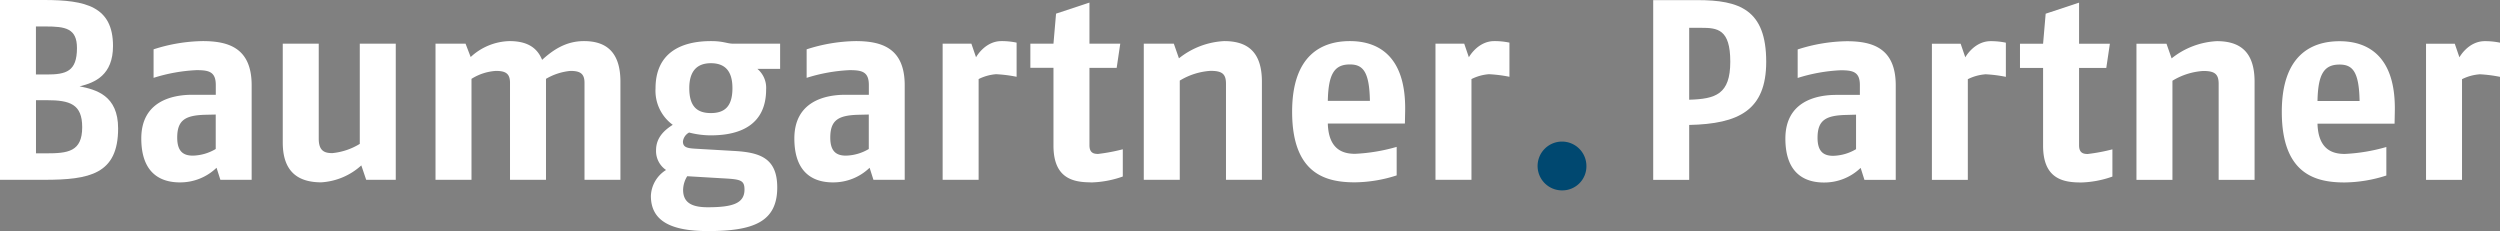 <?xml version="1.0" encoding="UTF-8"?>
<svg xmlns="http://www.w3.org/2000/svg" width="425.19" height="39.3" viewBox="0 0 425.19 39.3">
  <rect x="0" y="0" width="425.19" height="39.3" fill="#808080" stroke="none"/>
  <g id="Gruppe_1" data-name="Gruppe 1" transform="translate(-1325 -538)">
    <path id="Pfad_1" data-name="Pfad 1" d="M289.3,4.73h-2.01V16.96c4.5-.13,6.99-.92,6.99-6.47s-2.18-5.76-4.98-5.76m-2.01,16.51v9.35h-6.12V.02h7.51c7.16,0,11.71,1.61,11.71,10.48,0,8.26-4.67,10.57-13.11,10.75" transform="translate(1325 538)" fill="#fff"></path>
    <path id="Pfad_2" data-name="Pfad 2" d="M315.68,19.5l-1.75.05c-3.45.09-4.81.92-4.81,3.89,0,2.4,1.09,3.06,2.66,3.06a7.985,7.985,0,0,0,3.89-1.13V19.52Zm1.42,11.1-.65-2.05a8.887,8.887,0,0,1-6.25,2.49c-2.84,0-6.55-1.18-6.55-7.47s5.2-7.43,8.65-7.43h4.02V14.48c0-2.27-1.18-2.53-3.28-2.53a28.516,28.516,0,0,0-7.3,1.31V8.41a28.405,28.405,0,0,1,8.34-1.4c4.36,0,8.34,1.14,8.34,7.51V30.59h-5.33Z" transform="translate(1325 538)" fill="#fff"></path>
    <path id="Pfad_3" data-name="Pfad 3" d="M337.65,12.64a7.935,7.935,0,0,0-2.97.83V30.59h-6.11V7.44h4.89l.79,2.31S335.74,7,338.57,7a12.285,12.285,0,0,1,2.58.26v5.81a23.274,23.274,0,0,0-3.49-.44" transform="translate(1325 538)" fill="#fff"></path>
    <path id="Pfad_4" data-name="Pfad 4" d="M353.81,31.03c-3.15,0-6.33-.79-6.33-6.25V11.55h-3.93V7.44h3.93l.44-5.11L353.6.45V7.44h5.24l-.61,4.11H353.6V24.7c0,1.31.7,1.49,1.48,1.49a31.434,31.434,0,0,0,4.19-.79v4.63a17.193,17.193,0,0,1-5.46,1.01" transform="translate(1325 538)" fill="#fff"></path>
    <path id="Pfad_5" data-name="Pfad 5" d="M377.34,30.59V14.26c0-1.66-.66-2.19-2.62-2.19a11.437,11.437,0,0,0-5.24,1.66V30.59h-6.12V7.44h5.11l.87,2.49A13.369,13.369,0,0,1,377.03,7c3.84,0,6.42,1.7,6.42,6.9V30.59h-6.12Z" transform="translate(1325 538)" fill="#fff"></path>
    <path id="Pfad_6" data-name="Pfad 6" d="M397.91,10.98c-2.62,0-3.67,1.57-3.76,6.2h7.16c-.09-4.98-1.18-6.2-3.41-6.2m9.35,10.05h-13.1c.13,4.54,2.71,5.15,4.63,5.15A30.373,30.373,0,0,0,405.86,25v4.85a23.766,23.766,0,0,1-7.08,1.18c-4.8,0-10.7-1.27-10.7-12.01,0-9.74,5.15-12.01,9.83-12.01,4.37,0,9.61,2.1,9.39,12.01l-.04,2.01Z" transform="translate(1325 538)" fill="#fff"></path>
    <path id="Pfad_7" data-name="Pfad 7" d="M421.7,12.64a7.935,7.935,0,0,0-2.97.83V30.59h-6.12V7.44h4.89l.79,2.31S419.77,7,422.61,7a12.285,12.285,0,0,1,2.58.26v5.81a23.274,23.274,0,0,0-3.49-.44" transform="translate(1325 538)" fill="#fff"></path>
    <path id="Pfad_8" data-name="Pfad 8" d="M7.95,17.04H6.12v9.04h1.7c3.71,0,6.16-.26,6.16-4.45,0-3.93-2.1-4.59-6.03-4.59M7.73,4.5H6.11v8.17H7.94c3.32,0,5.15-.52,5.15-4.5,0-3.36-1.97-3.67-5.37-3.67M7.5,30.58H0V0H7.51c7.03,0,11.71,1.09,11.71,7.82,0,4.93-3.06,6.25-5.68,6.86,2.79.57,6.55,1.53,6.55,7.16,0,7.78-4.85,8.74-12.58,8.74" transform="translate(1325 538)" fill="#fff"></path>
    <path id="Pfad_9" data-name="Pfad 9" d="M36.69,19.48l-1.75.04c-3.45.09-4.8.92-4.8,3.89,0,2.4,1.09,3.06,2.66,3.06a7.985,7.985,0,0,0,3.89-1.13V19.49Zm.79,11.1-.65-2.05a8.887,8.887,0,0,1-6.25,2.49c-2.84,0-6.55-1.18-6.55-7.47s5.2-7.43,8.65-7.43H36.7V14.46c0-2.27-1.18-2.53-3.28-2.53a28.516,28.516,0,0,0-7.3,1.31V8.39a28.319,28.319,0,0,1,8.34-1.4c4.37,0,8.34,1.14,8.34,7.51V30.58H37.47Z" transform="translate(1325 538)" fill="#fff"></path>
    <path id="Pfad_10" data-name="Pfad 10" d="M62.28,30.58l-.83-2.45a11.116,11.116,0,0,1-6.81,2.88c-3.8,0-6.55-1.66-6.55-6.77V7.43h6.12V23.59c0,2.14,1.05,2.45,2.31,2.45a10.888,10.888,0,0,0,4.67-1.57V7.43h6.12V30.58H62.29Z" transform="translate(1325 538)" fill="#fff"></path>
    <path id="Pfad_11" data-name="Pfad 11" d="M99.41,30.58V14.07c0-1.62-.83-2.01-2.4-2.01a10.017,10.017,0,0,0-4.15,1.35V30.58H86.74V14.07c0-1.62-.83-2.01-2.4-2.01a8.826,8.826,0,0,0-4.15,1.35V30.58H74.07V7.43h5.11l.87,2.27a10.048,10.048,0,0,1,6.6-2.71c2.88,0,4.67,1.01,5.55,3.19,1.92-1.75,4.11-3.19,7.12-3.19,3.67,0,6.2,1.75,6.2,6.9V30.58H99.4Z" transform="translate(1325 538)" fill="#fff"></path>
    <path id="Pfad_12" data-name="Pfad 12" d="M120.9,10.75c-2.36,0-3.67,1.35-3.67,4.24,0,3.06,1.27,4.24,3.67,4.24s3.67-1.18,3.67-4.24-1.4-4.24-3.67-4.24m1.88,19.57-5.9-.35a4.551,4.551,0,0,0-.7,2.31c0,2.14,1.4,2.97,4.19,2.97,4.24,0,6.25-.66,6.25-3.01,0-1.66-.74-1.75-3.84-1.92m6.03-18.61a4.2,4.2,0,0,1,1.49,3.49c0,5.85-4.15,7.82-9.39,7.82a14.8,14.8,0,0,1-3.71-.48,2,2,0,0,0-1.05,1.53c0,1.01.79,1.14,2.1,1.22l6.73.39c4.28.26,7.21,1.22,7.21,6.2,0,5.9-4.11,7.42-11.79,7.42-6.2,0-9.7-1.66-9.7-5.98a5.438,5.438,0,0,1,2.58-4.41,3.882,3.882,0,0,1-1.7-3.36c0-2.14,1.4-3.41,2.84-4.32a7.178,7.178,0,0,1-2.93-6.2c0-5.98,4.24-8.04,9.44-8.04,2.14,0,2.71.44,3.8.44h7.95v4.28h-3.84Z" transform="translate(1325 538)" fill="#fff"></path>
    <path id="Pfad_13" data-name="Pfad 13" d="M147.76,19.48l-1.75.04c-3.45.09-4.8.92-4.8,3.89,0,2.4,1.09,3.06,2.66,3.06a7.985,7.985,0,0,0,3.89-1.13V19.49Zm.79,11.1-.65-2.05a8.887,8.887,0,0,1-6.25,2.49c-2.84,0-6.55-1.18-6.55-7.47s5.2-7.43,8.65-7.43h4.02V14.46c0-2.27-1.18-2.53-3.28-2.53a28.516,28.516,0,0,0-7.3,1.31V8.39a28.319,28.319,0,0,1,8.34-1.4c4.37,0,8.34,1.14,8.34,7.51V30.58h-5.33Z" transform="translate(1325 538)" fill="#fff"></path>
    <path id="Pfad_14" data-name="Pfad 14" d="M169.41,12.62a7.935,7.935,0,0,0-2.97.83V30.58h-6.12V7.43h4.89L166,9.74s1.49-2.75,4.32-2.75a12.285,12.285,0,0,1,2.58.26v5.81a23.274,23.274,0,0,0-3.49-.44" transform="translate(1325 538)" fill="#fff"></path>
    <path id="Pfad_15" data-name="Pfad 15" d="M185.5,31.01c-3.15,0-6.33-.79-6.33-6.25V11.53h-3.93V7.43h3.93l.44-5.11L185.29.44V7.43h5.24l-.61,4.11h-4.63V24.69c0,1.31.7,1.49,1.48,1.49a31.434,31.434,0,0,0,4.19-.79v4.63a17.193,17.193,0,0,1-5.46,1.01" transform="translate(1325 538)" fill="#fff"></path>
    <path id="Pfad_16" data-name="Pfad 16" d="M208.51,30.58V14.24c0-1.66-.65-2.19-2.62-2.19a11.437,11.437,0,0,0-5.24,1.66V30.58h-6.12V7.43h5.11l.87,2.49a13.369,13.369,0,0,1,7.69-2.93c3.84,0,6.42,1.7,6.42,6.9V30.58H208.5Z" transform="translate(1325 538)" fill="#fff"></path>
    <path id="Pfad_17" data-name="Pfad 17" d="M229.59,10.96c-2.62,0-3.67,1.57-3.76,6.2h7.16c-.09-4.98-1.18-6.2-3.41-6.2m9.35,10.05h-13.1c.13,4.54,2.71,5.15,4.63,5.15a30.374,30.374,0,0,0,7.08-1.18v4.85a23.766,23.766,0,0,1-7.08,1.18c-4.8,0-10.7-1.27-10.7-12.01,0-9.74,5.15-12.01,9.83-12.01,4.37,0,9.61,2.1,9.39,12.01l-.04,2.01Z" transform="translate(1325 538)" fill="#fff"></path>
    <path id="Pfad_18" data-name="Pfad 18" d="M253.23,12.62a7.935,7.935,0,0,0-2.97.83V30.58h-6.12V7.43h4.89l.79,2.31s1.49-2.75,4.32-2.75a12.285,12.285,0,0,1,2.58.26v5.81a23.274,23.274,0,0,0-3.49-.44" transform="translate(1325 538)" fill="#fff"></path>
    <path id="Pfad_19" data-name="Pfad 19" d="M265.76,32.38a4.151,4.151,0,1,1,4.05-4.17,4.093,4.093,0,0,1-4.05,4.17" transform="translate(1325 538)" fill="#004870"></path>
  </g>
</svg>
